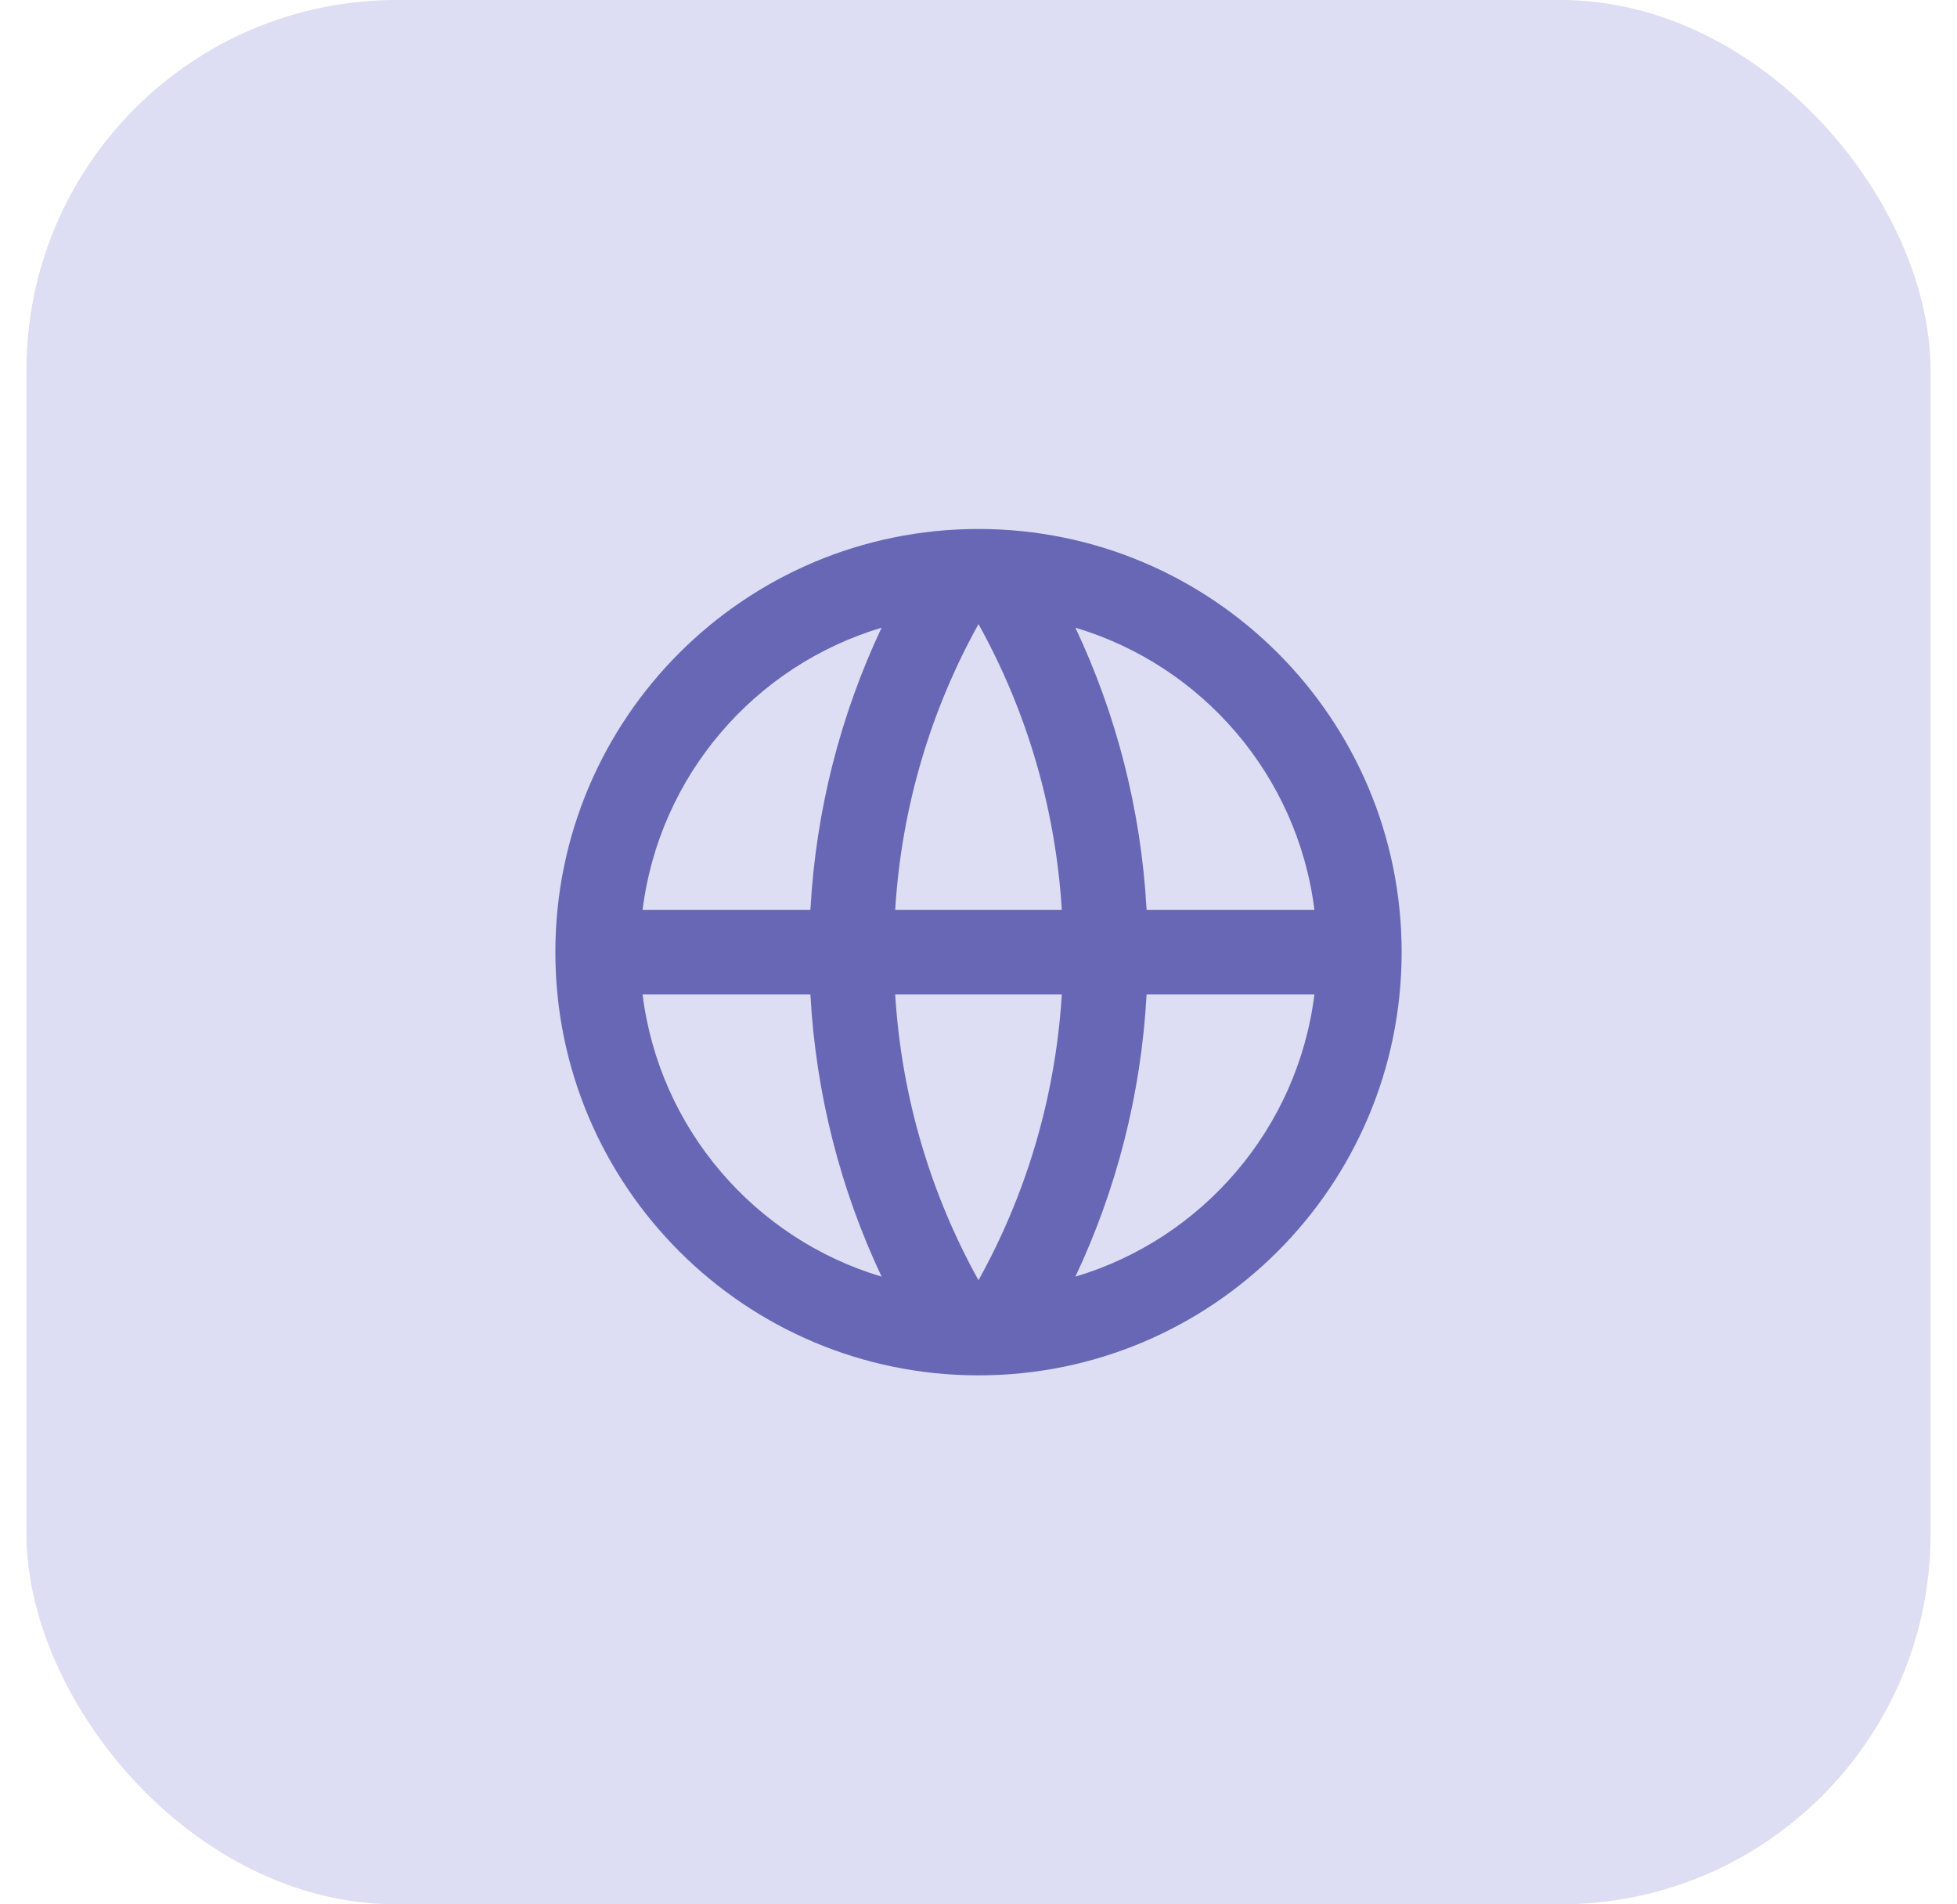<?xml version="1.0" encoding="UTF-8"?>
<svg xmlns="http://www.w3.org/2000/svg" width="37" height="36" viewBox="0 0 37 36" fill="none">
  <rect x="0.5" width="36" height="36" rx="7" fill="#DDDDF3"></rect>
  <g clip-path="url(#clip0_436_15239)">
    <path d="M18.5 26C14.082 26 10.5 22.418 10.5 18C10.5 13.582 14.082 10 18.5 10C22.918 10 26.5 13.582 26.5 18C26.5 22.418 22.918 26 18.5 26ZM16.668 24.134C15.898 22.501 15.426 20.699 15.322 18.8H12.149C12.466 21.341 14.273 23.42 16.668 24.134ZM16.925 18.8C17.045 20.751 17.602 22.584 18.5 24.202C19.398 22.584 19.955 20.751 20.075 18.8H16.925ZM24.851 18.8H21.678C21.574 20.699 21.102 22.501 20.332 24.134C22.727 23.42 24.534 21.341 24.851 18.8ZM12.149 17.2H15.322C15.426 15.301 15.898 13.499 16.668 11.866C14.273 12.58 12.466 14.659 12.149 17.2ZM16.925 17.2H20.075C19.955 15.249 19.398 13.416 18.5 11.798C17.602 13.416 17.045 15.249 16.925 17.2ZM20.332 11.866C21.102 13.499 21.574 15.301 21.678 17.2H24.851C24.534 14.659 22.727 12.58 20.332 11.866Z" fill="#6867B5"></path>
  </g>
  <defs>
    <clipPath id="clip0_436_15239">
      <rect width="16" height="16" fill="white" transform="translate(10.5 10)"></rect>
    </clipPath>
  </defs>
</svg>
